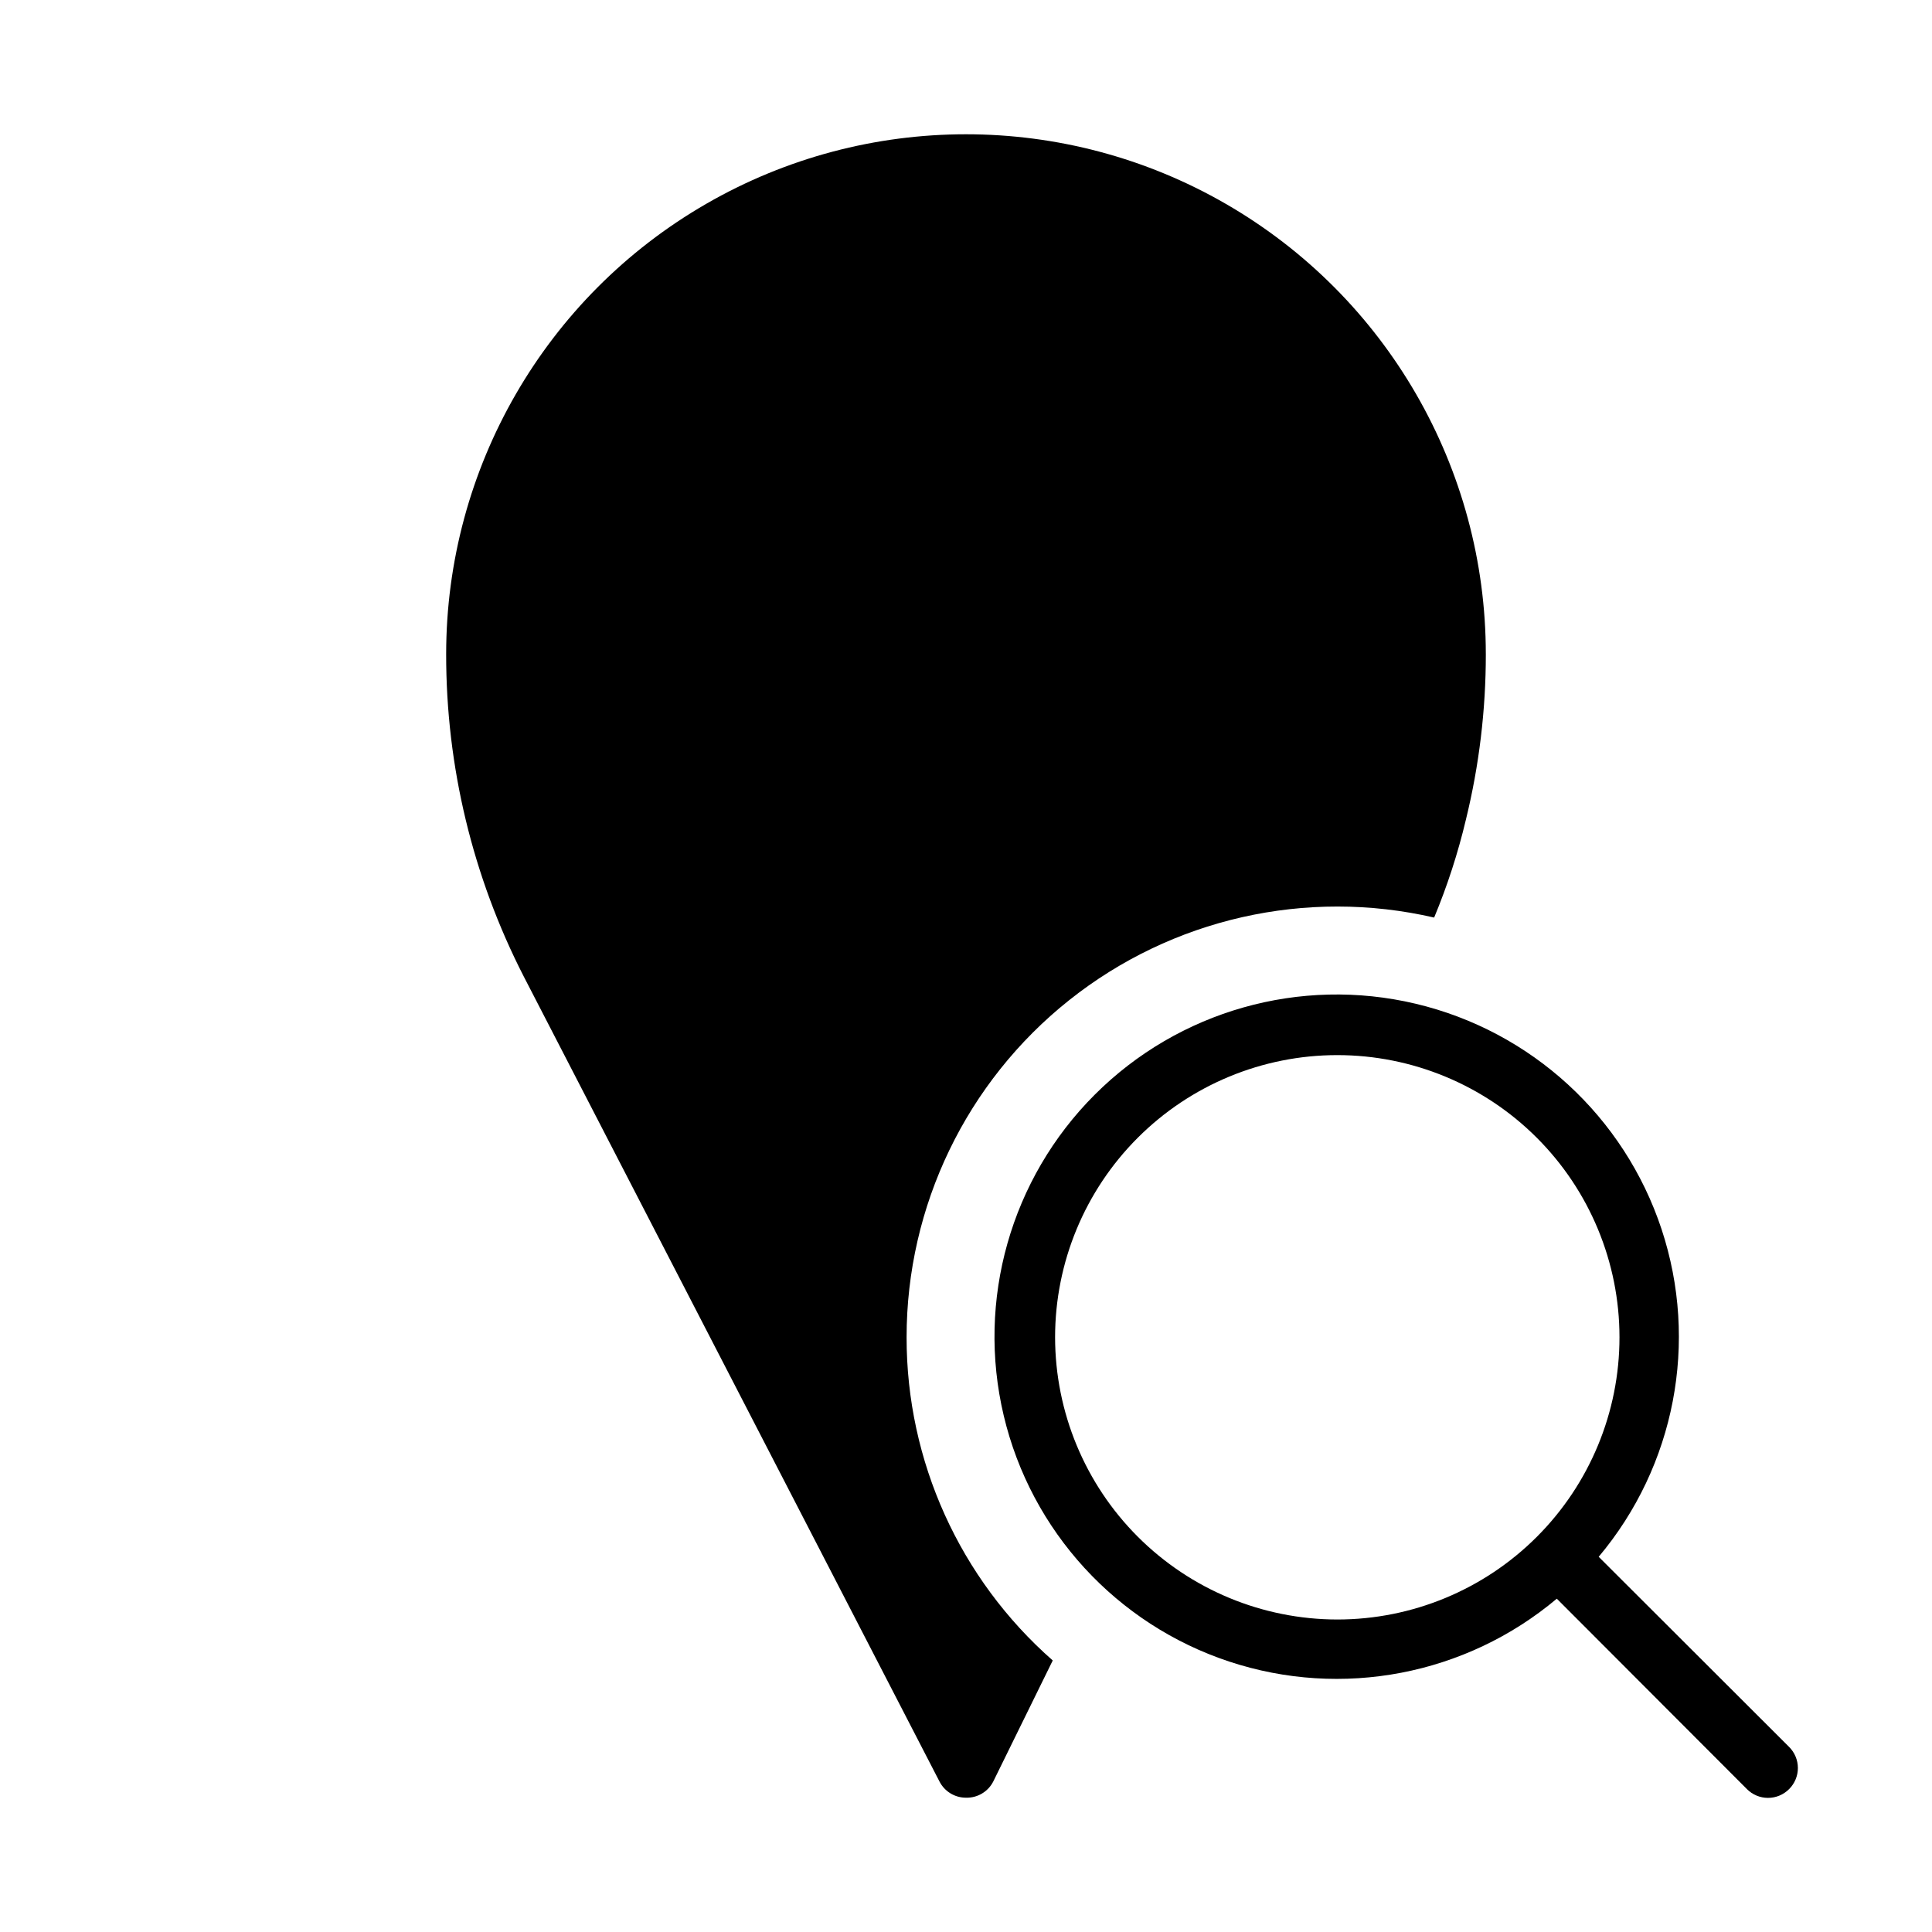 <?xml version="1.0" encoding="UTF-8"?>
<!-- Uploaded to: SVG Repo, www.svgrepo.com, Generator: SVG Repo Mixer Tools -->
<svg fill="#000000" width="800px" height="800px" version="1.1" viewBox="144 144 512 512" xmlns="http://www.w3.org/2000/svg">
 <g>
  <path d="m618.13 606.95-50.461-50.383v0.004c20.242-24.094 26.547-56.953 16.66-86.824-9.883-29.871-34.547-52.484-65.16-59.746-30.617-7.266-62.809 1.863-85.059 24.109-22.246 22.25-31.375 54.441-24.109 85.059 7.262 30.613 29.875 55.277 59.746 65.16 29.871 9.887 62.73 3.582 86.824-16.66l50.383 50.461h-0.004c1.48 1.488 3.492 2.328 5.59 2.328 2.098 0 4.109-0.84 5.59-2.328 1.488-1.48 2.328-3.492 2.328-5.59 0-2.098-0.84-4.109-2.328-5.59zm-194.52-108.55c0-19.832 7.879-38.855 21.906-52.879 14.023-14.027 33.047-21.906 52.879-21.906 19.836 0 38.855 7.879 52.879 21.906 14.027 14.023 21.906 33.047 21.906 52.879 0 19.836-7.879 38.855-21.906 52.879-14.023 14.027-33.043 21.906-52.879 21.906-19.828-0.02-38.836-7.906-52.855-21.926-14.023-14.023-21.906-33.031-21.93-52.859z"/>
  <path d="m537.76 317.34c0.008 14.773-1.762 29.496-5.273 43.844-2.106 8.875-4.922 17.562-8.422 25.98-33.895-7.82-69.508 0.242-96.73 21.898-27.219 21.656-43.082 54.547-43.078 89.332-0.031 32.797 14.086 64.012 38.73 85.648l-15.742 32.039c-1.371 2.723-4.195 4.41-7.242 4.328-2.949 0.008-5.652-1.633-7.008-4.25l-110.21-213.41c-13.539-26.434-20.582-55.715-20.547-85.41 0-49.219 26.258-94.695 68.879-119.3 42.625-24.609 95.137-24.609 137.76 0 42.621 24.609 68.879 70.086 68.879 119.3z"/>
 </g>
</svg>
